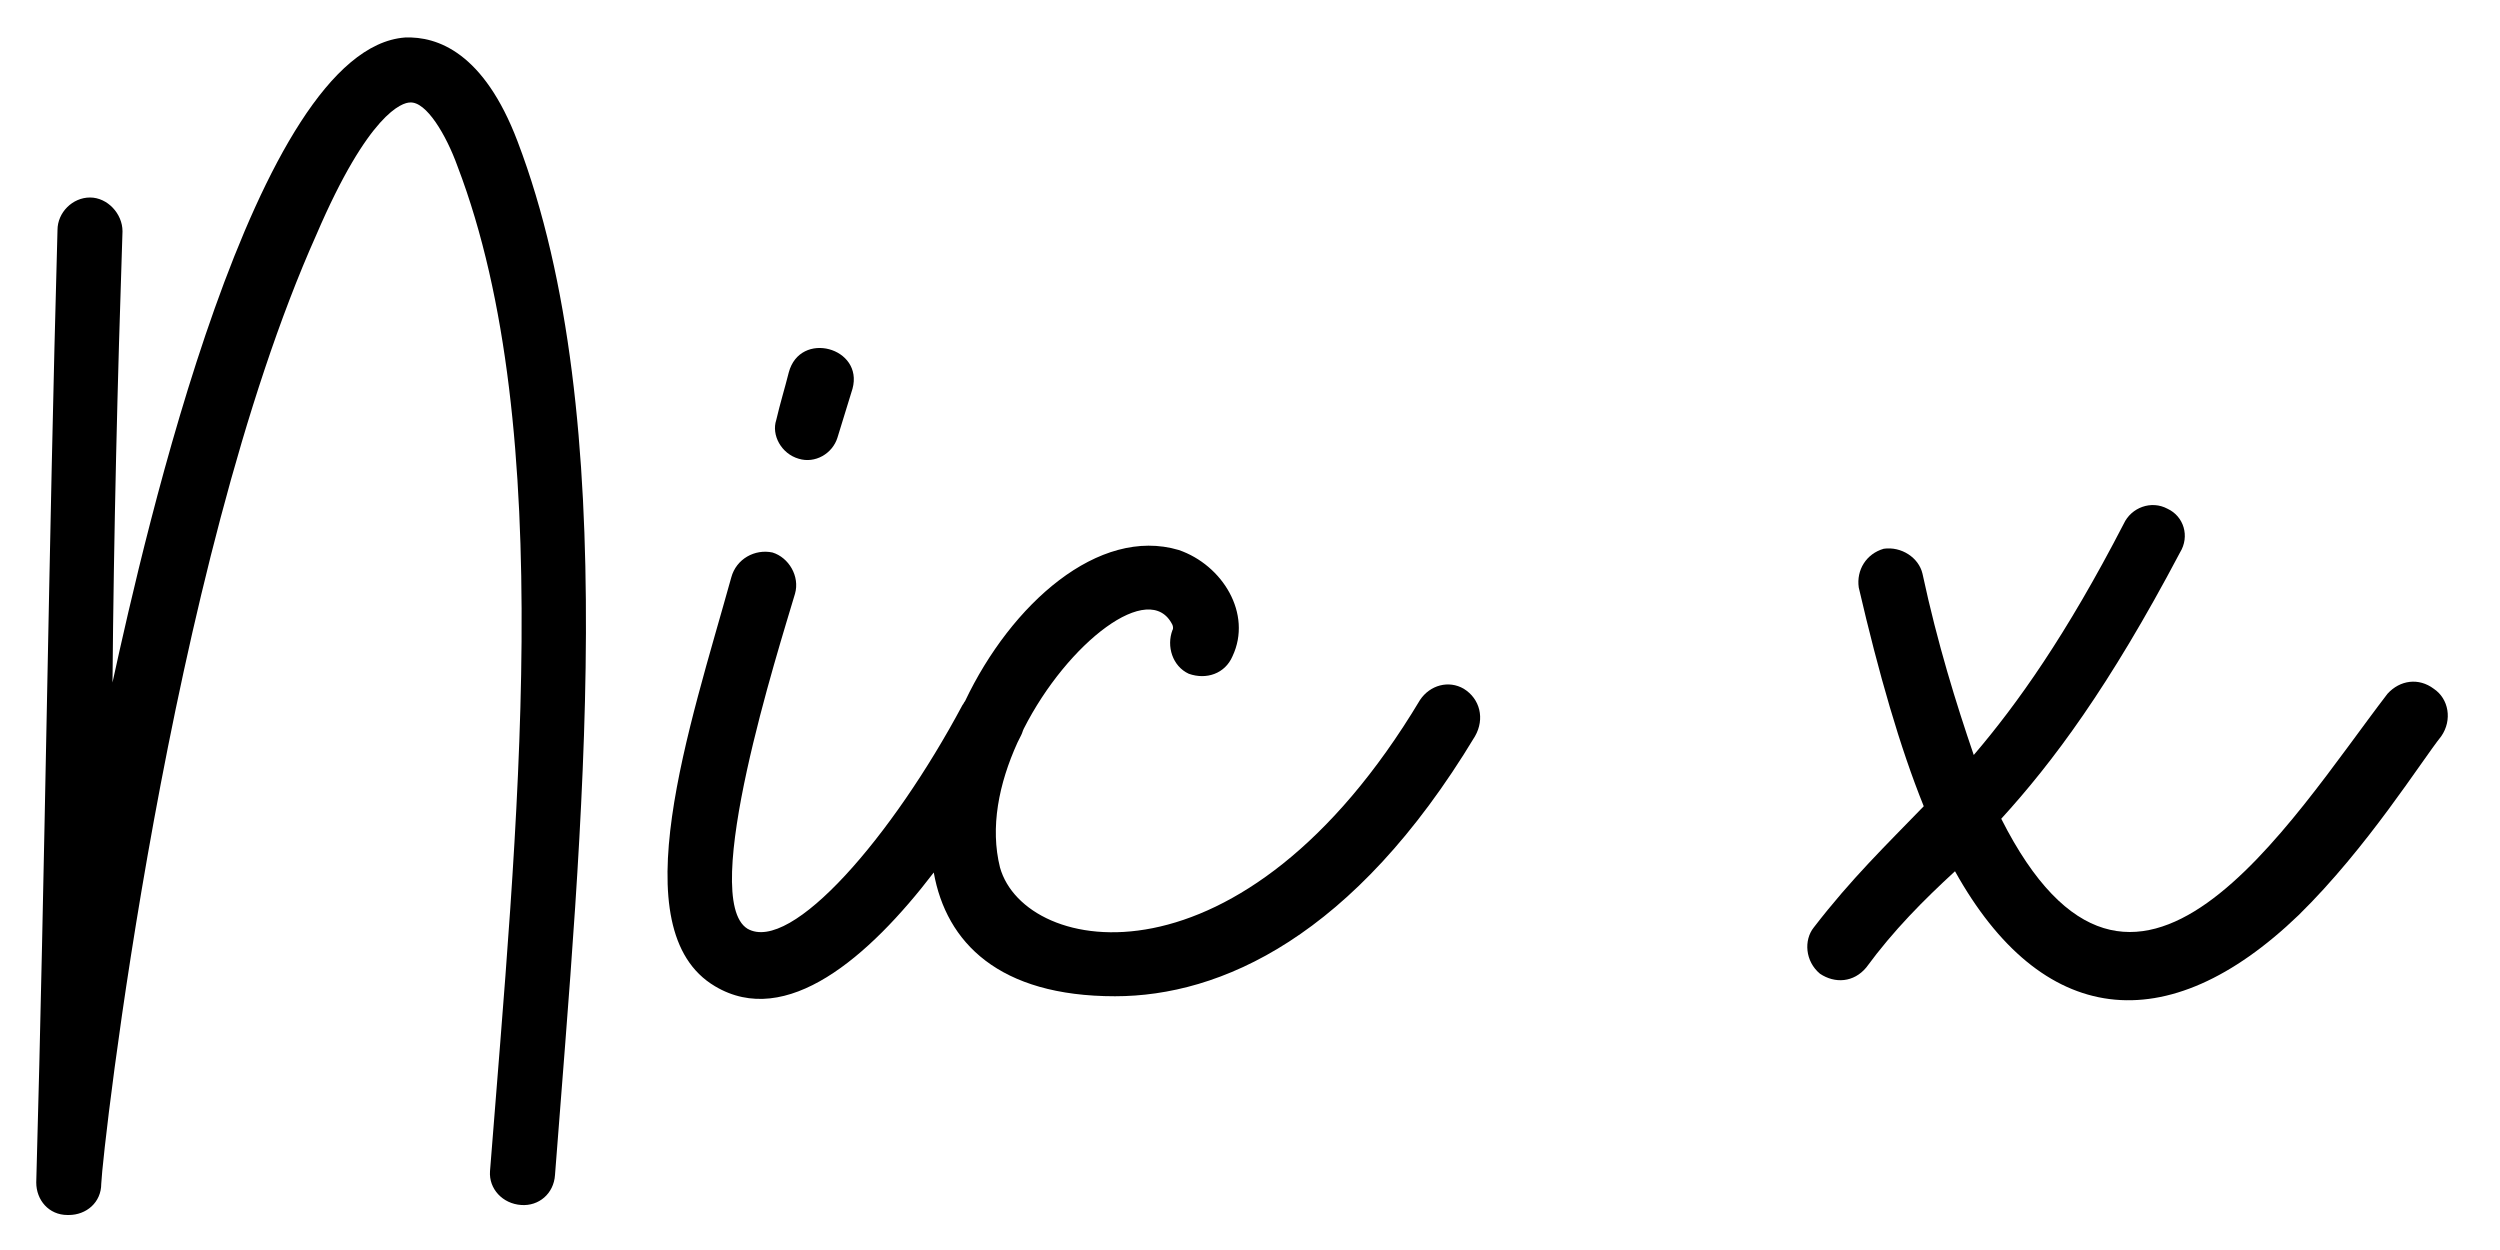 <?xml version="1.0" encoding="utf-8"?>
<!-- Generator: Adobe Illustrator 27.8.0, SVG Export Plug-In . SVG Version: 6.00 Build 0)  -->
<svg version="1.1" id="Layer_1" xmlns="http://www.w3.org/2000/svg" xmlns:xlink="http://www.w3.org/1999/xlink" x="0px" y="0px"
	 viewBox="0 0 200 100" style="enable-background:new 0 0 200 100;" xml:space="preserve">
<g>
	<path d="M32.4,3c-12,0.9-20.8,39.7-23.4,51.6c0.1-11.9,0.4-24.2,0.8-36.1c0-1.4-1.2-2.7-2.6-2.7s-2.6,1.2-2.6,2.6
		c-0.7,25.1-1,51.1-1.7,76.2c0,1.4,1,2.6,2.5,2.6h0.1c1.4,0,2.6-1,2.6-2.5c0.1-2.7,5.4-49.5,17.2-75.9C29.5,9,32.2,8.2,32.8,8.2
		c1.3-0.1,2.9,2.6,3.8,5.1c8.1,21.2,4.7,53.4,2.6,80.4c-0.1,1.4,1,2.6,2.5,2.7c1.4,0.1,2.6-0.9,2.7-2.4c2.1-27.6,5.5-60.4-3-82.7
		C38.7,4.2,35,2.9,32.4,3z"/>
	<path d="M63.9,36.7c1.3,0.4,2.7-0.4,3.1-1.7l1.2-3.9c0.9-3.3-4.2-4.7-5.1-1.3c-0.3,1.2-0.7,2.5-1,3.8
		C61.7,34.8,62.5,36.3,63.9,36.7z"/>
	<path d="M117.1,55.1c-1.2-0.7-2.7-0.3-3.5,0.9C99.4,79.7,82,76.5,80,69.4c-0.8-3.2-0.1-6.7,1.4-10c0.1-0.2,0.2-0.4,0.3-0.6
		c0.1-0.2,0.1-0.3,0.2-0.5c3.5-6.9,10.1-12,11.9-8.3c0.1,0.3,0,0.4,0,0.4c-0.5,1.3,0,2.9,1.3,3.5c1.4,0.5,2.9,0,3.5-1.4
		c1.6-3.4-0.8-7.3-4.3-8.5c-6.4-1.9-13.4,4.3-17.1,12.1c-0.1,0.1-0.1,0.2-0.2,0.3c-5.6,10.5-13.7,19.9-17.2,17.9
		c-3.9-2.4,2.5-22.4,3.8-26.8c0.4-1.4-0.5-2.9-1.8-3.3c-1.4-0.3-2.9,0.5-3.3,2c-3.3,11.9-8.9,28.2-1.3,32.7
		c5.7,3.4,12.3-2.3,17.5-9.1c1,5.6,5.2,9.9,14.5,9.9c8.4,0,19.1-4.7,28.8-20.8C118.8,57.5,118.4,55.9,117.1,55.1z"/>
	<path d="M194.7,55.1c-1.2-0.9-2.7-0.7-3.7,0.4c-7.9,10.3-20.3,31-30.9,10c4.1-4.5,8.6-10.5,14.3-21.3c0.8-1.3,0.3-2.9-1-3.5
		c-1.3-0.7-2.9-0.1-3.5,1.2c-4.6,8.9-8.5,14.4-12,18.5c-1.4-4.1-2.9-8.9-4.1-14.5c-0.3-1.3-1.7-2.2-3.1-2c-1.4,0.4-2.2,1.7-2,3.1
		c1.6,6.9,3.3,12.8,5.2,17.5c-3,3.1-5.8,5.8-8.8,9.7c-0.8,1-0.7,2.7,0.5,3.7c1.2,0.8,2.7,0.7,3.7-0.5c2.2-3,4.6-5.4,7.1-7.7
		c6.9,12.4,16.9,13.7,27.5,3.5c5.5-5.4,9.8-12.3,11.4-14.3C196.2,57.6,195.9,55.9,194.7,55.1z"/>
</g>
</svg>

